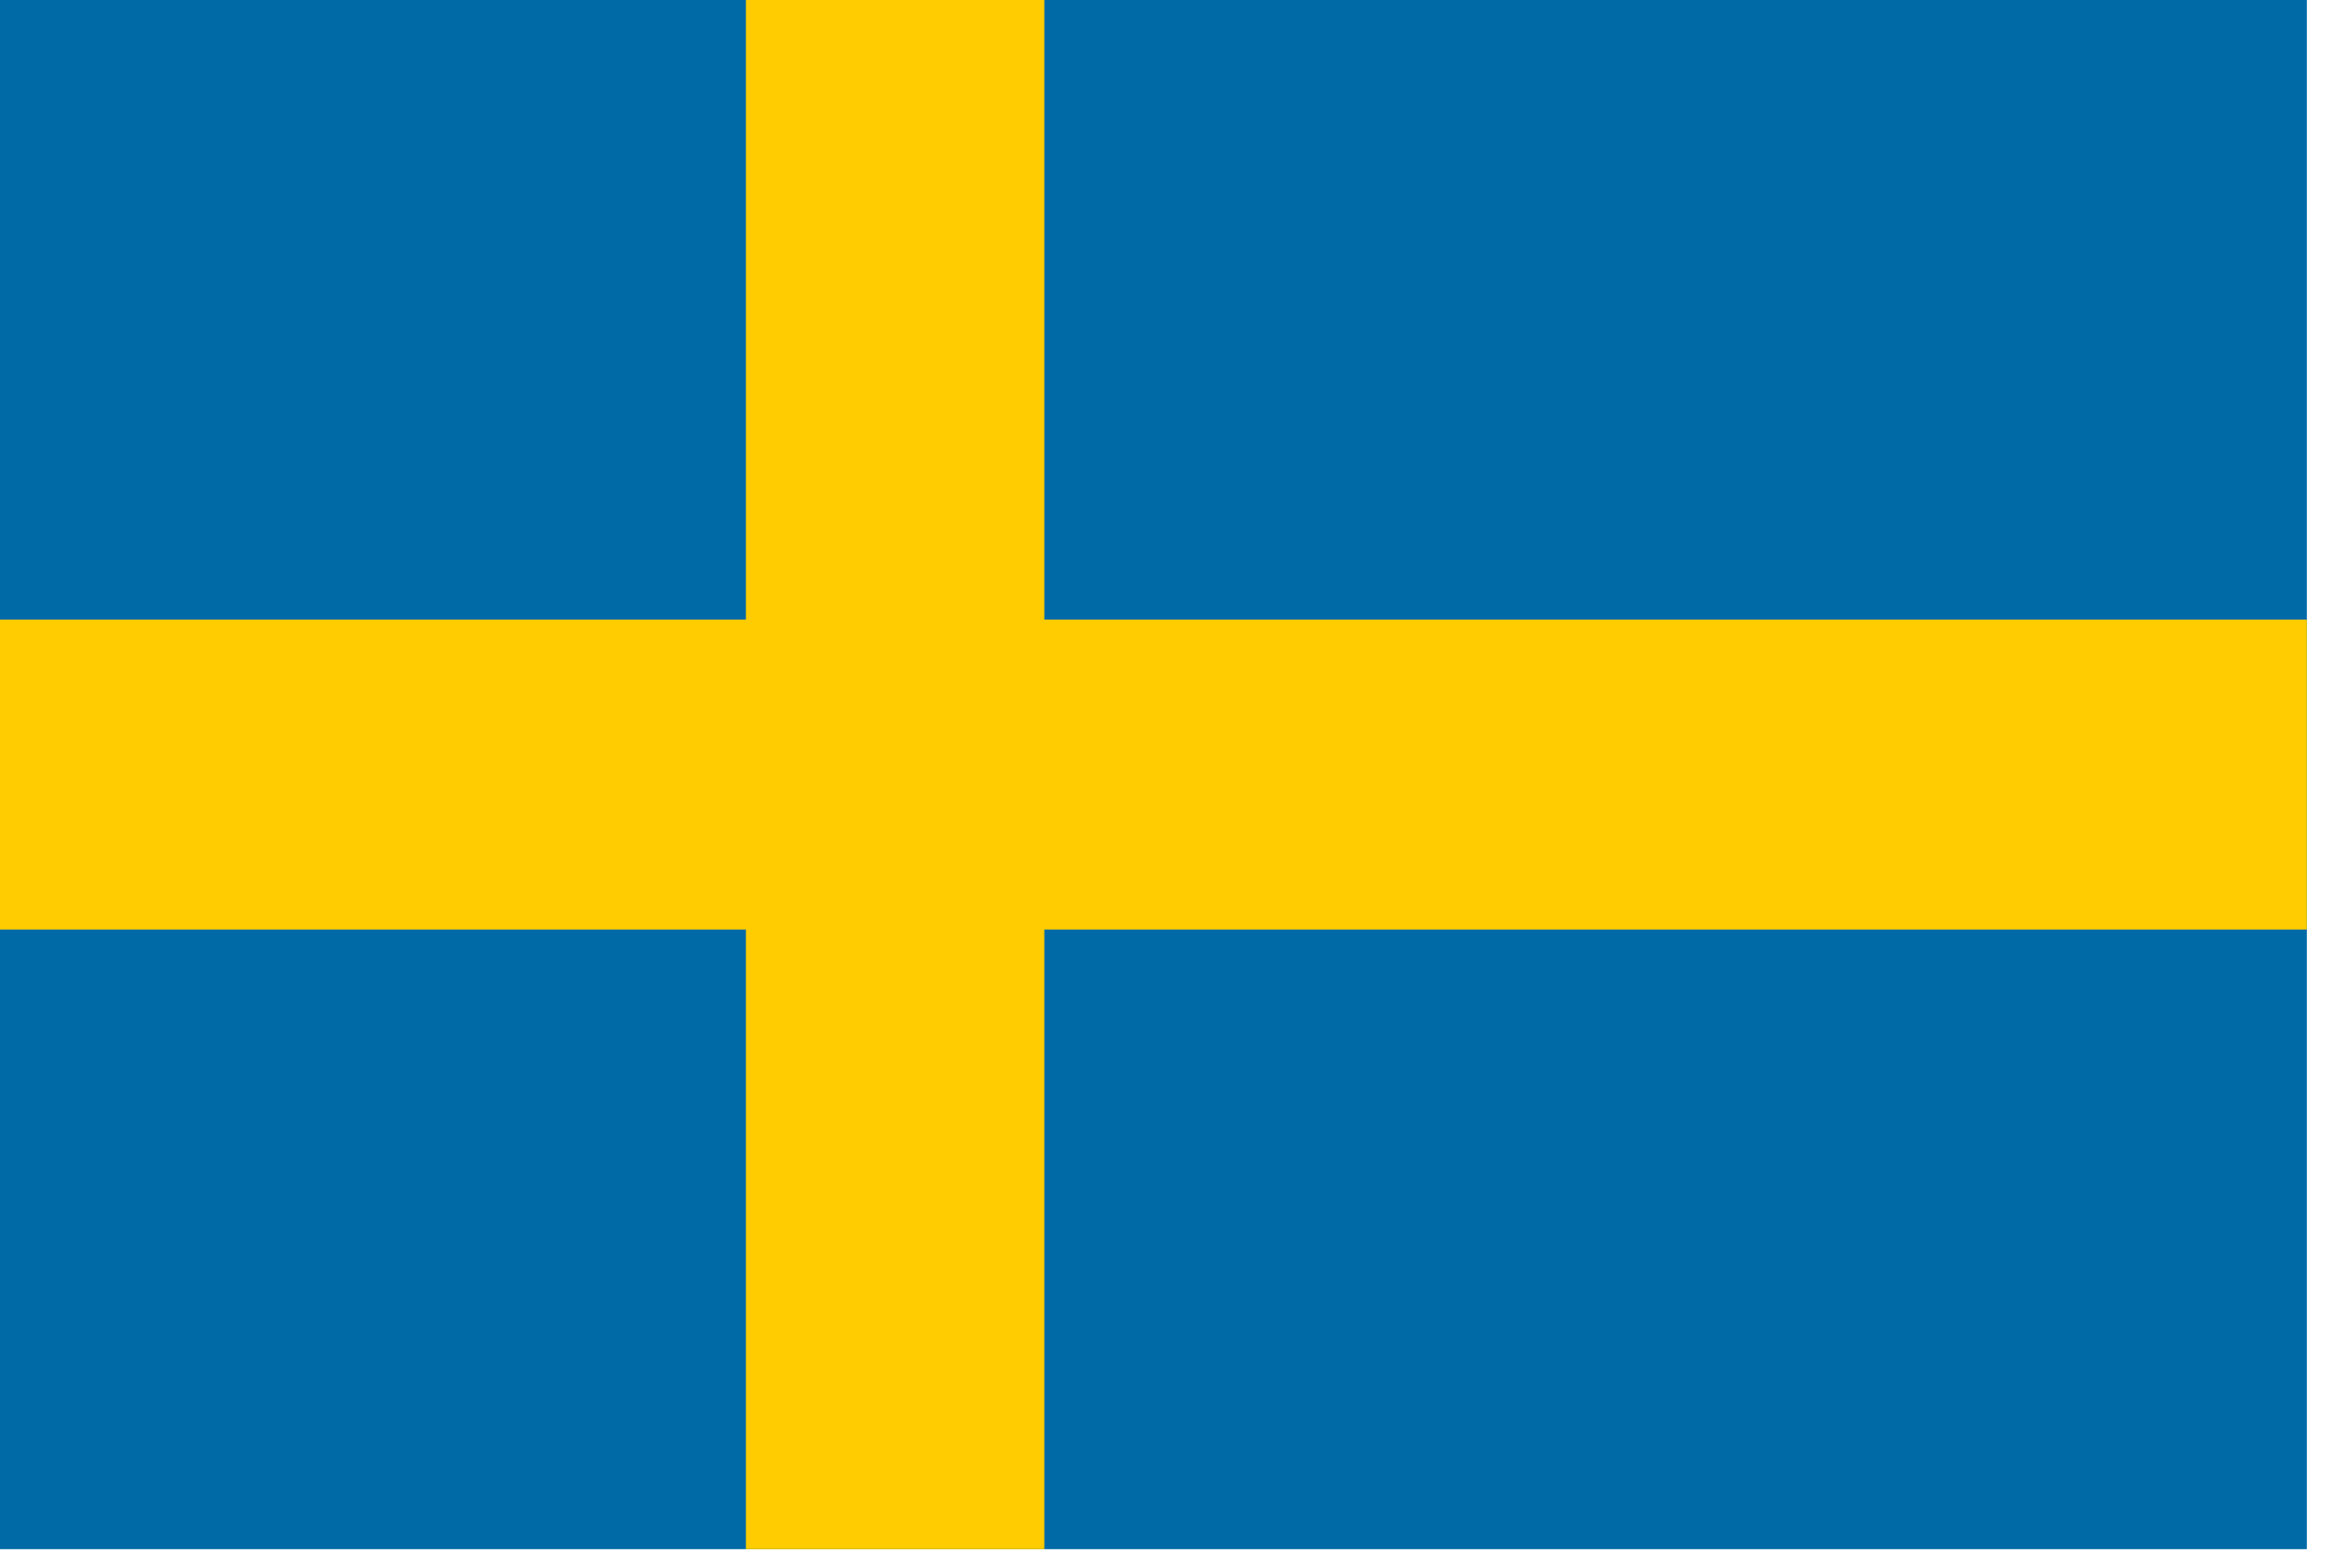 <svg height="51" viewBox="0 0 76 51" width="76" xmlns="http://www.w3.org/2000/svg"><g fill="none" fill-rule="evenodd"><path d="m0 50.398h75.052v-50.398h-75.052z" fill="#006aa7"/><g fill="#fecc00"><path d="m24.268 50.398h9.708v-50.398h-9.708z"/><path d="m0 30.24h75.052v-10.082h-75.052z"/></g></g></svg>